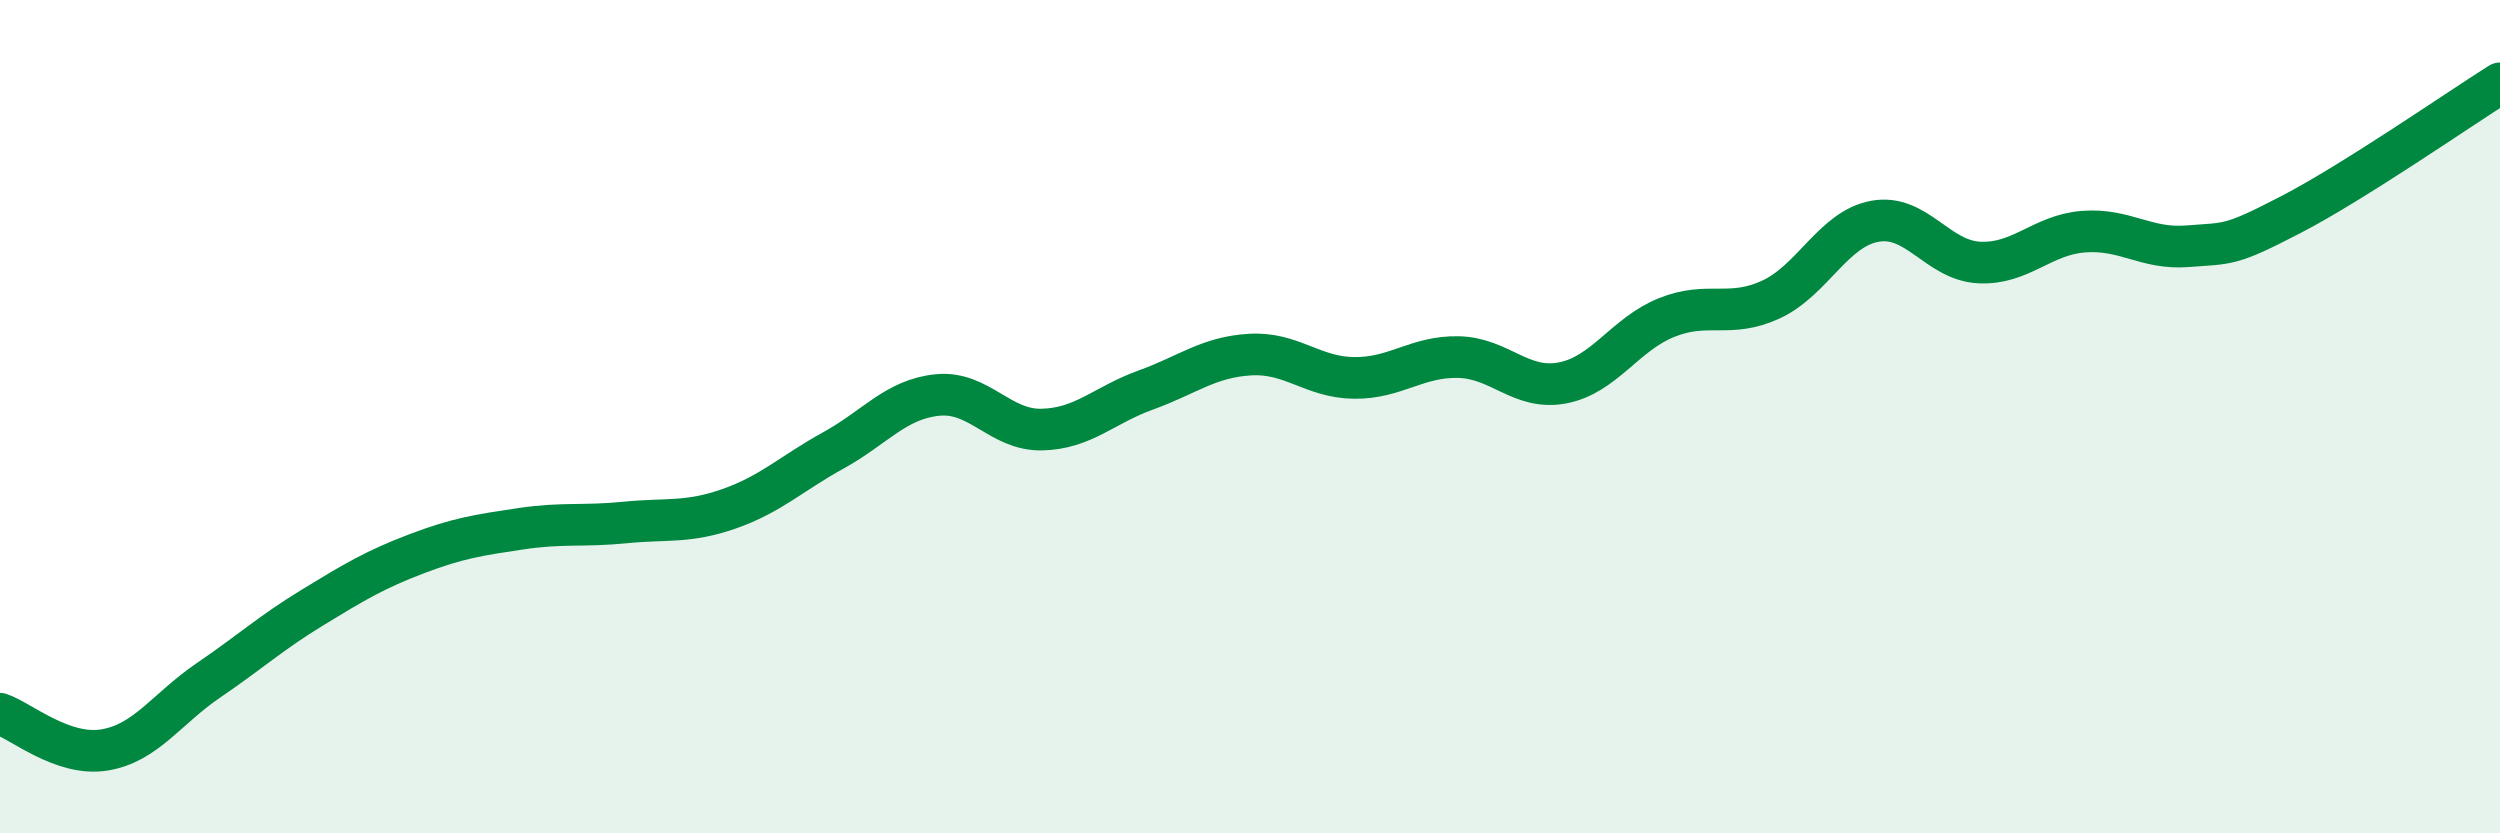 
    <svg width="60" height="20" viewBox="0 0 60 20" xmlns="http://www.w3.org/2000/svg">
      <path
        d="M 0,17.13 C 0.5,17.3 1.5,18.16 2.5,18 C 3.5,17.84 4,17.01 5,16.33 C 6,15.65 6.5,15.19 7.5,14.58 C 8.5,13.97 9,13.67 10,13.29 C 11,12.91 11.5,12.84 12.5,12.69 C 13.5,12.54 14,12.64 15,12.54 C 16,12.44 16.5,12.56 17.5,12.21 C 18.5,11.86 19,11.36 20,10.81 C 21,10.26 21.5,9.58 22.5,9.48 C 23.5,9.38 24,10.33 25,10.31 C 26,10.29 26.5,9.72 27.5,9.36 C 28.5,9 29,8.57 30,8.51 C 31,8.45 31.5,9.06 32.5,9.07 C 33.5,9.08 34,8.55 35,8.57 C 36,8.59 36.5,9.38 37.5,9.19 C 38.5,9 39,8.02 40,7.62 C 41,7.22 41.5,7.65 42.5,7.19 C 43.5,6.73 44,5.49 45,5.31 C 46,5.13 46.5,6.25 47.5,6.3 C 48.5,6.35 49,5.64 50,5.56 C 51,5.48 51.5,5.99 52.5,5.91 C 53.5,5.83 53.5,5.92 55,5.14 C 56.5,4.36 59,2.63 60,2L60 20L0 20Z"
        fill="#008740"
        opacity="0.1"
        stroke-linecap="round"
        stroke-linejoin="round"
      />
      <path
        d="M 0,17.13 C 0.5,17.3 1.5,18.16 2.5,18 C 3.5,17.84 4,17.01 5,16.33 C 6,15.65 6.5,15.19 7.5,14.58 C 8.5,13.97 9,13.67 10,13.29 C 11,12.91 11.5,12.84 12.5,12.69 C 13.5,12.54 14,12.64 15,12.54 C 16,12.44 16.5,12.56 17.5,12.21 C 18.5,11.86 19,11.36 20,10.81 C 21,10.26 21.5,9.58 22.5,9.48 C 23.5,9.38 24,10.33 25,10.31 C 26,10.29 26.5,9.72 27.5,9.36 C 28.5,9 29,8.57 30,8.51 C 31,8.45 31.5,9.06 32.5,9.07 C 33.5,9.08 34,8.55 35,8.57 C 36,8.59 36.5,9.38 37.5,9.19 C 38.5,9 39,8.02 40,7.62 C 41,7.22 41.5,7.65 42.5,7.19 C 43.5,6.73 44,5.49 45,5.31 C 46,5.13 46.5,6.25 47.5,6.3 C 48.5,6.35 49,5.64 50,5.56 C 51,5.48 51.5,5.99 52.5,5.91 C 53.5,5.83 53.5,5.92 55,5.14 C 56.5,4.36 59,2.63 60,2"
        stroke="#008740"
        stroke-width="1"
        fill="none"
        stroke-linecap="round"
        stroke-linejoin="round"
      />
    </svg>
  